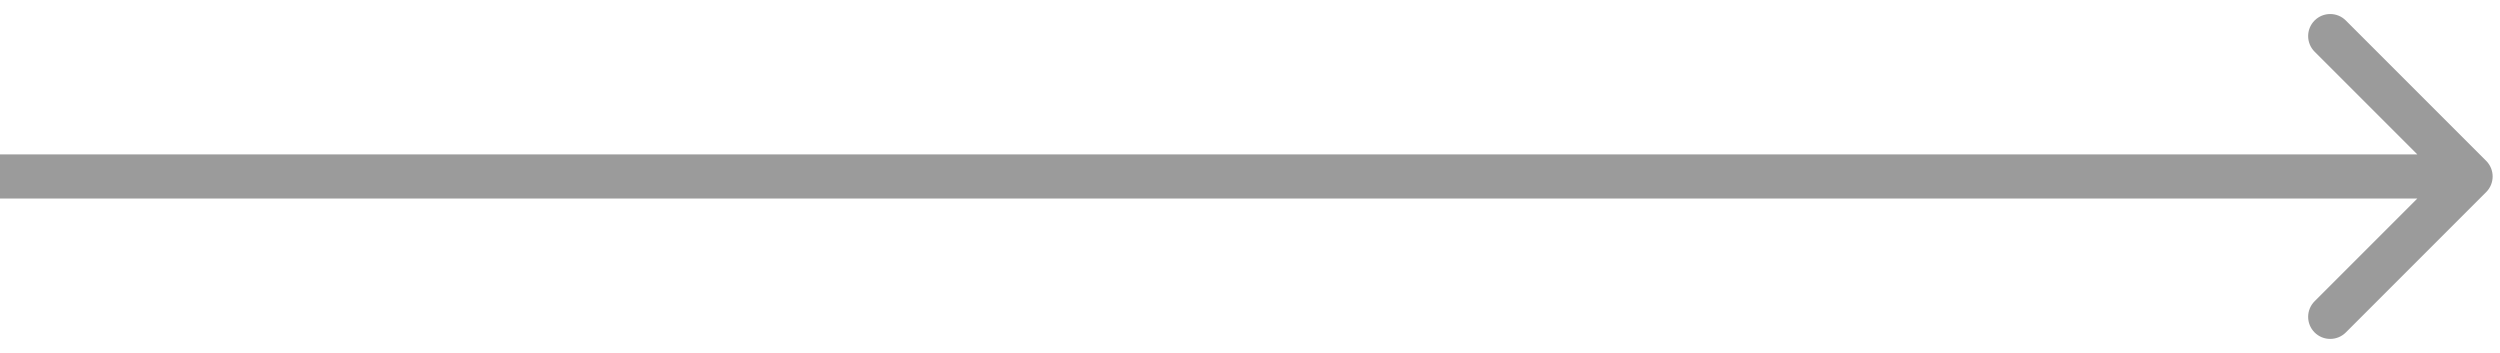 <?xml version="1.0" encoding="UTF-8"?> <svg xmlns="http://www.w3.org/2000/svg" width="170" height="24" viewBox="0 0 170 24" fill="none"><path d="M169.061 13.061C169.646 12.475 169.646 11.525 169.061 10.939L159.515 1.393C158.929 0.808 157.979 0.808 157.393 1.393C156.808 1.979 156.808 2.929 157.393 3.515L165.879 12L157.393 20.485C156.808 21.071 156.808 22.021 157.393 22.607C157.979 23.192 158.929 23.192 159.515 22.607L169.061 13.061ZM1.90719e-07 13.5L168 13.5L168 10.5L-1.90719e-07 10.5L1.90719e-07 13.5Z" fill="#9B9B9B"></path></svg> 